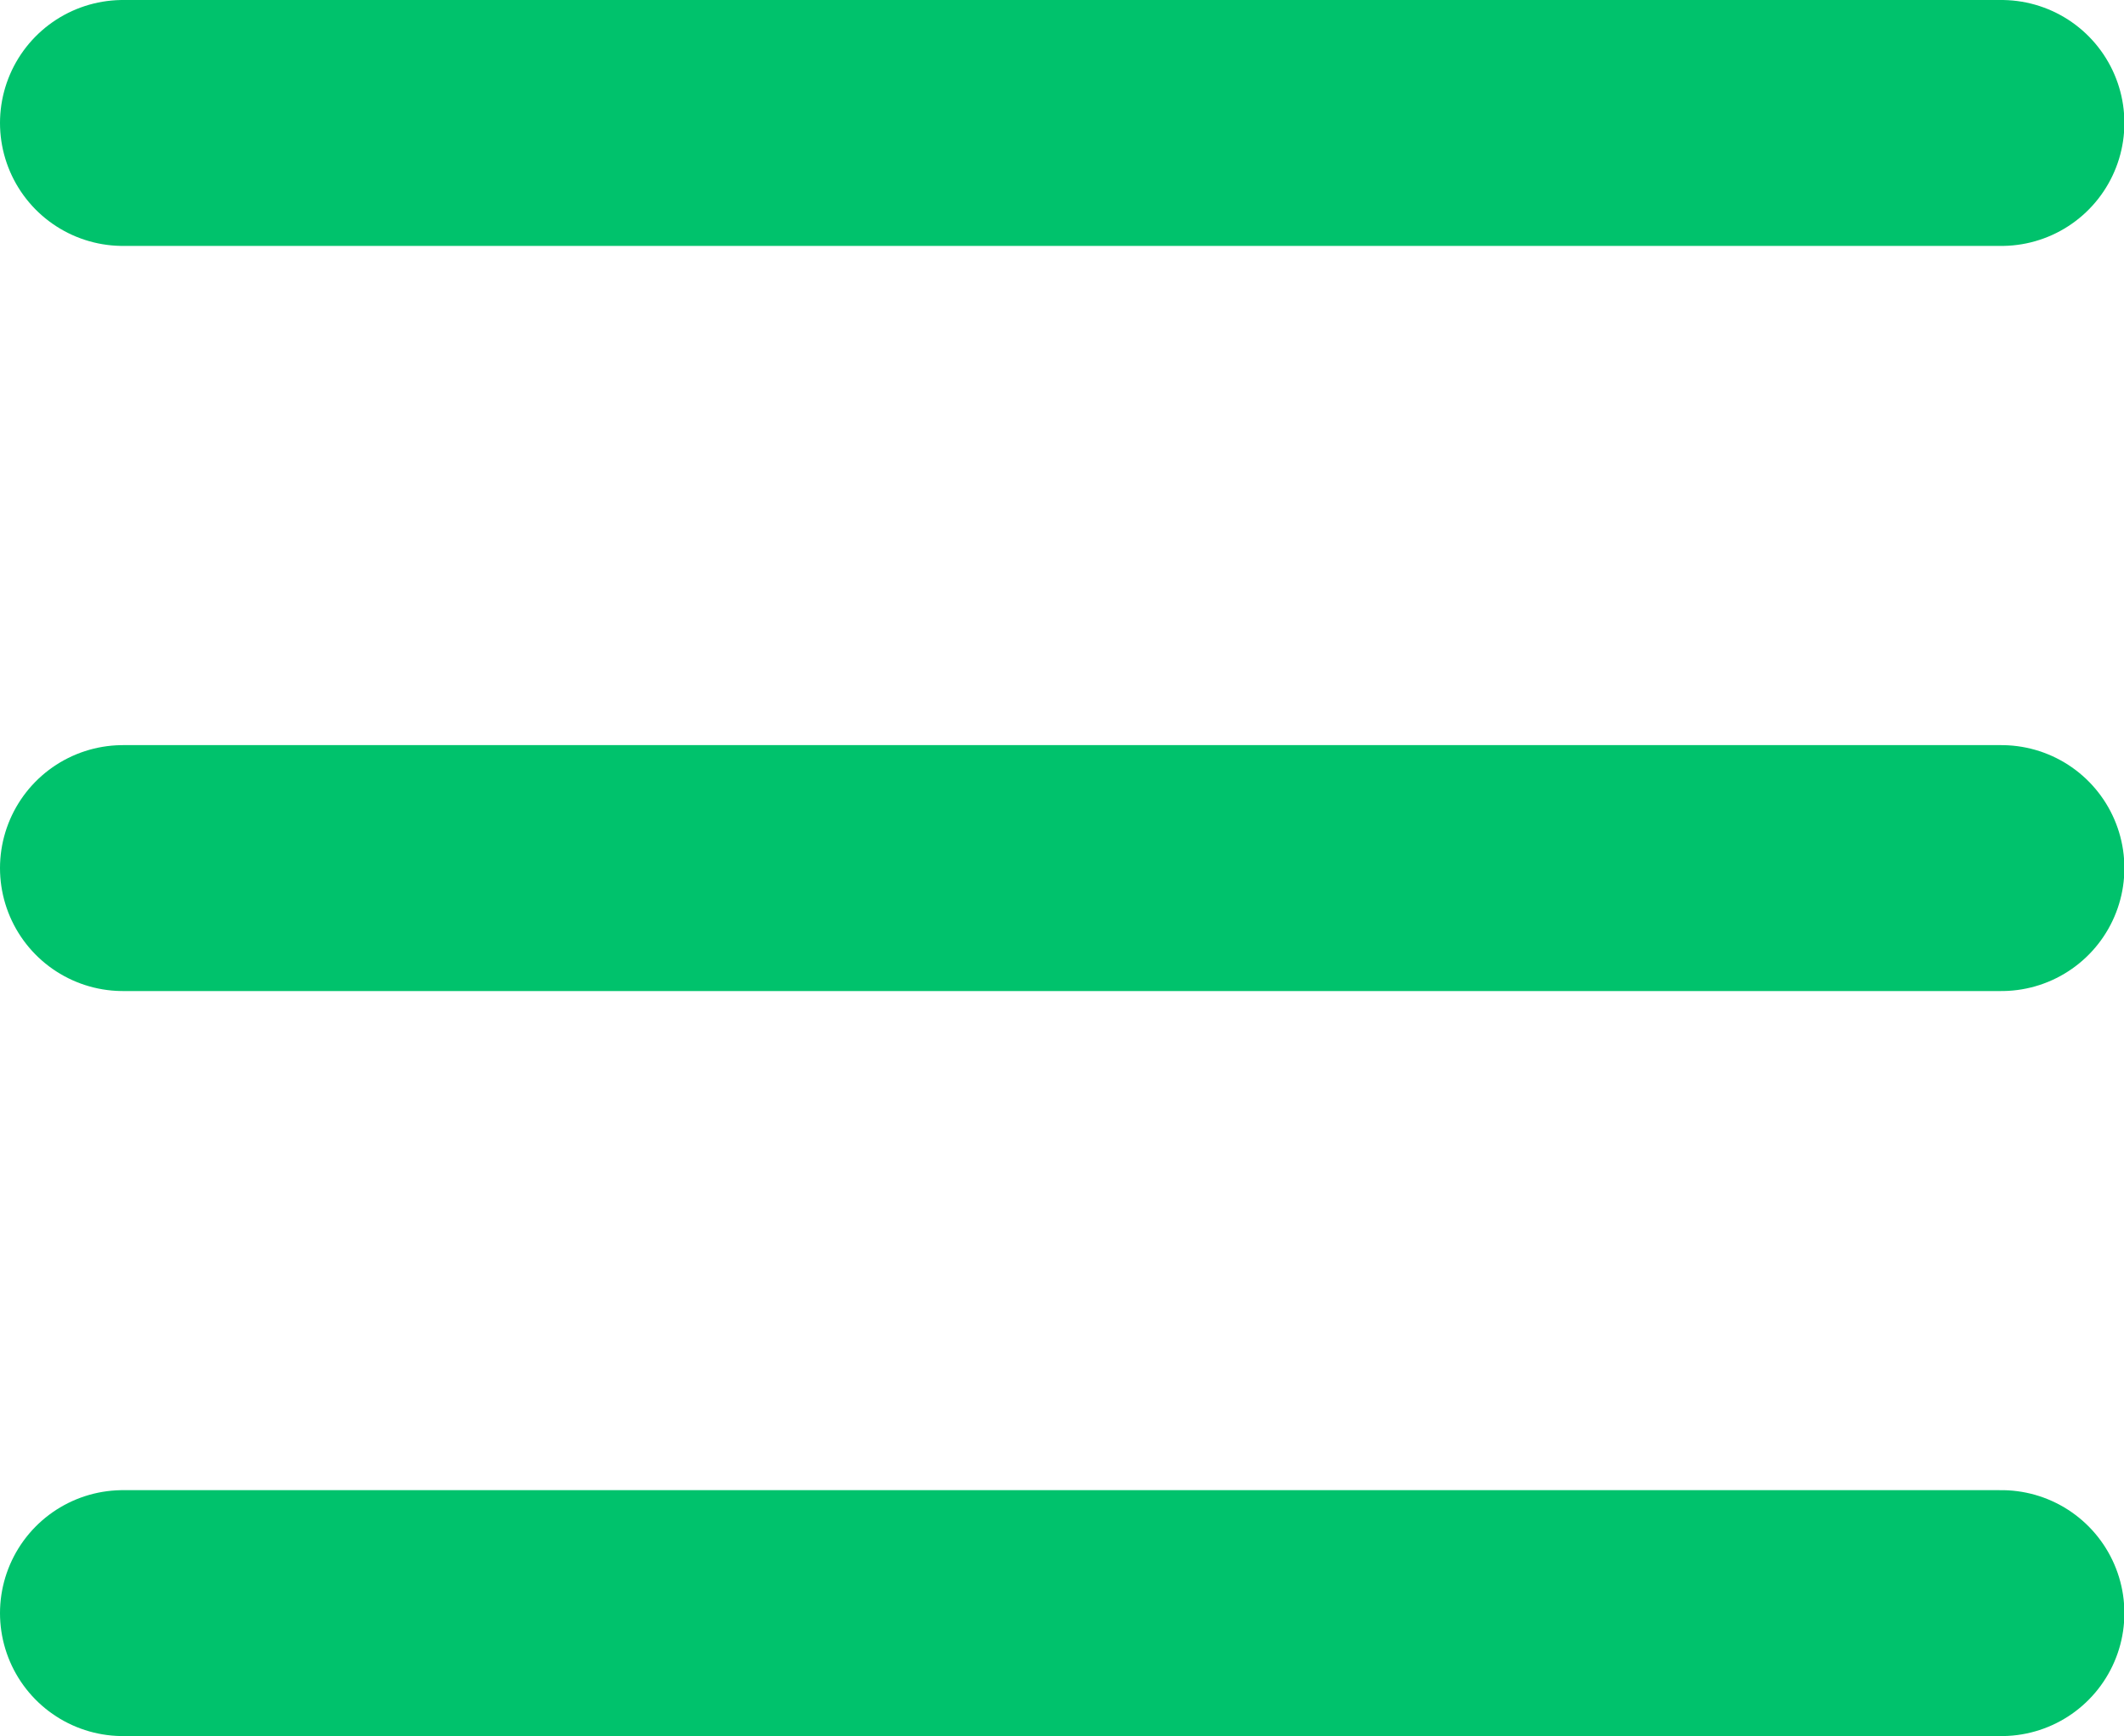 <svg xmlns="http://www.w3.org/2000/svg" width="21.596" height="17.649" viewBox="0 0 21.596 17.649">
  <path id="Icon_feather-menu" data-name="Icon feather-menu" d="M4.5,16.575H23.6M4.5,9H23.6M4.5,24.149H23.6" transform="translate(-3.25 -7.75)" fill="none" stroke="#00c26c" stroke-linecap="round" stroke-linejoin="round" stroke-width="2.5"/>
</svg>

